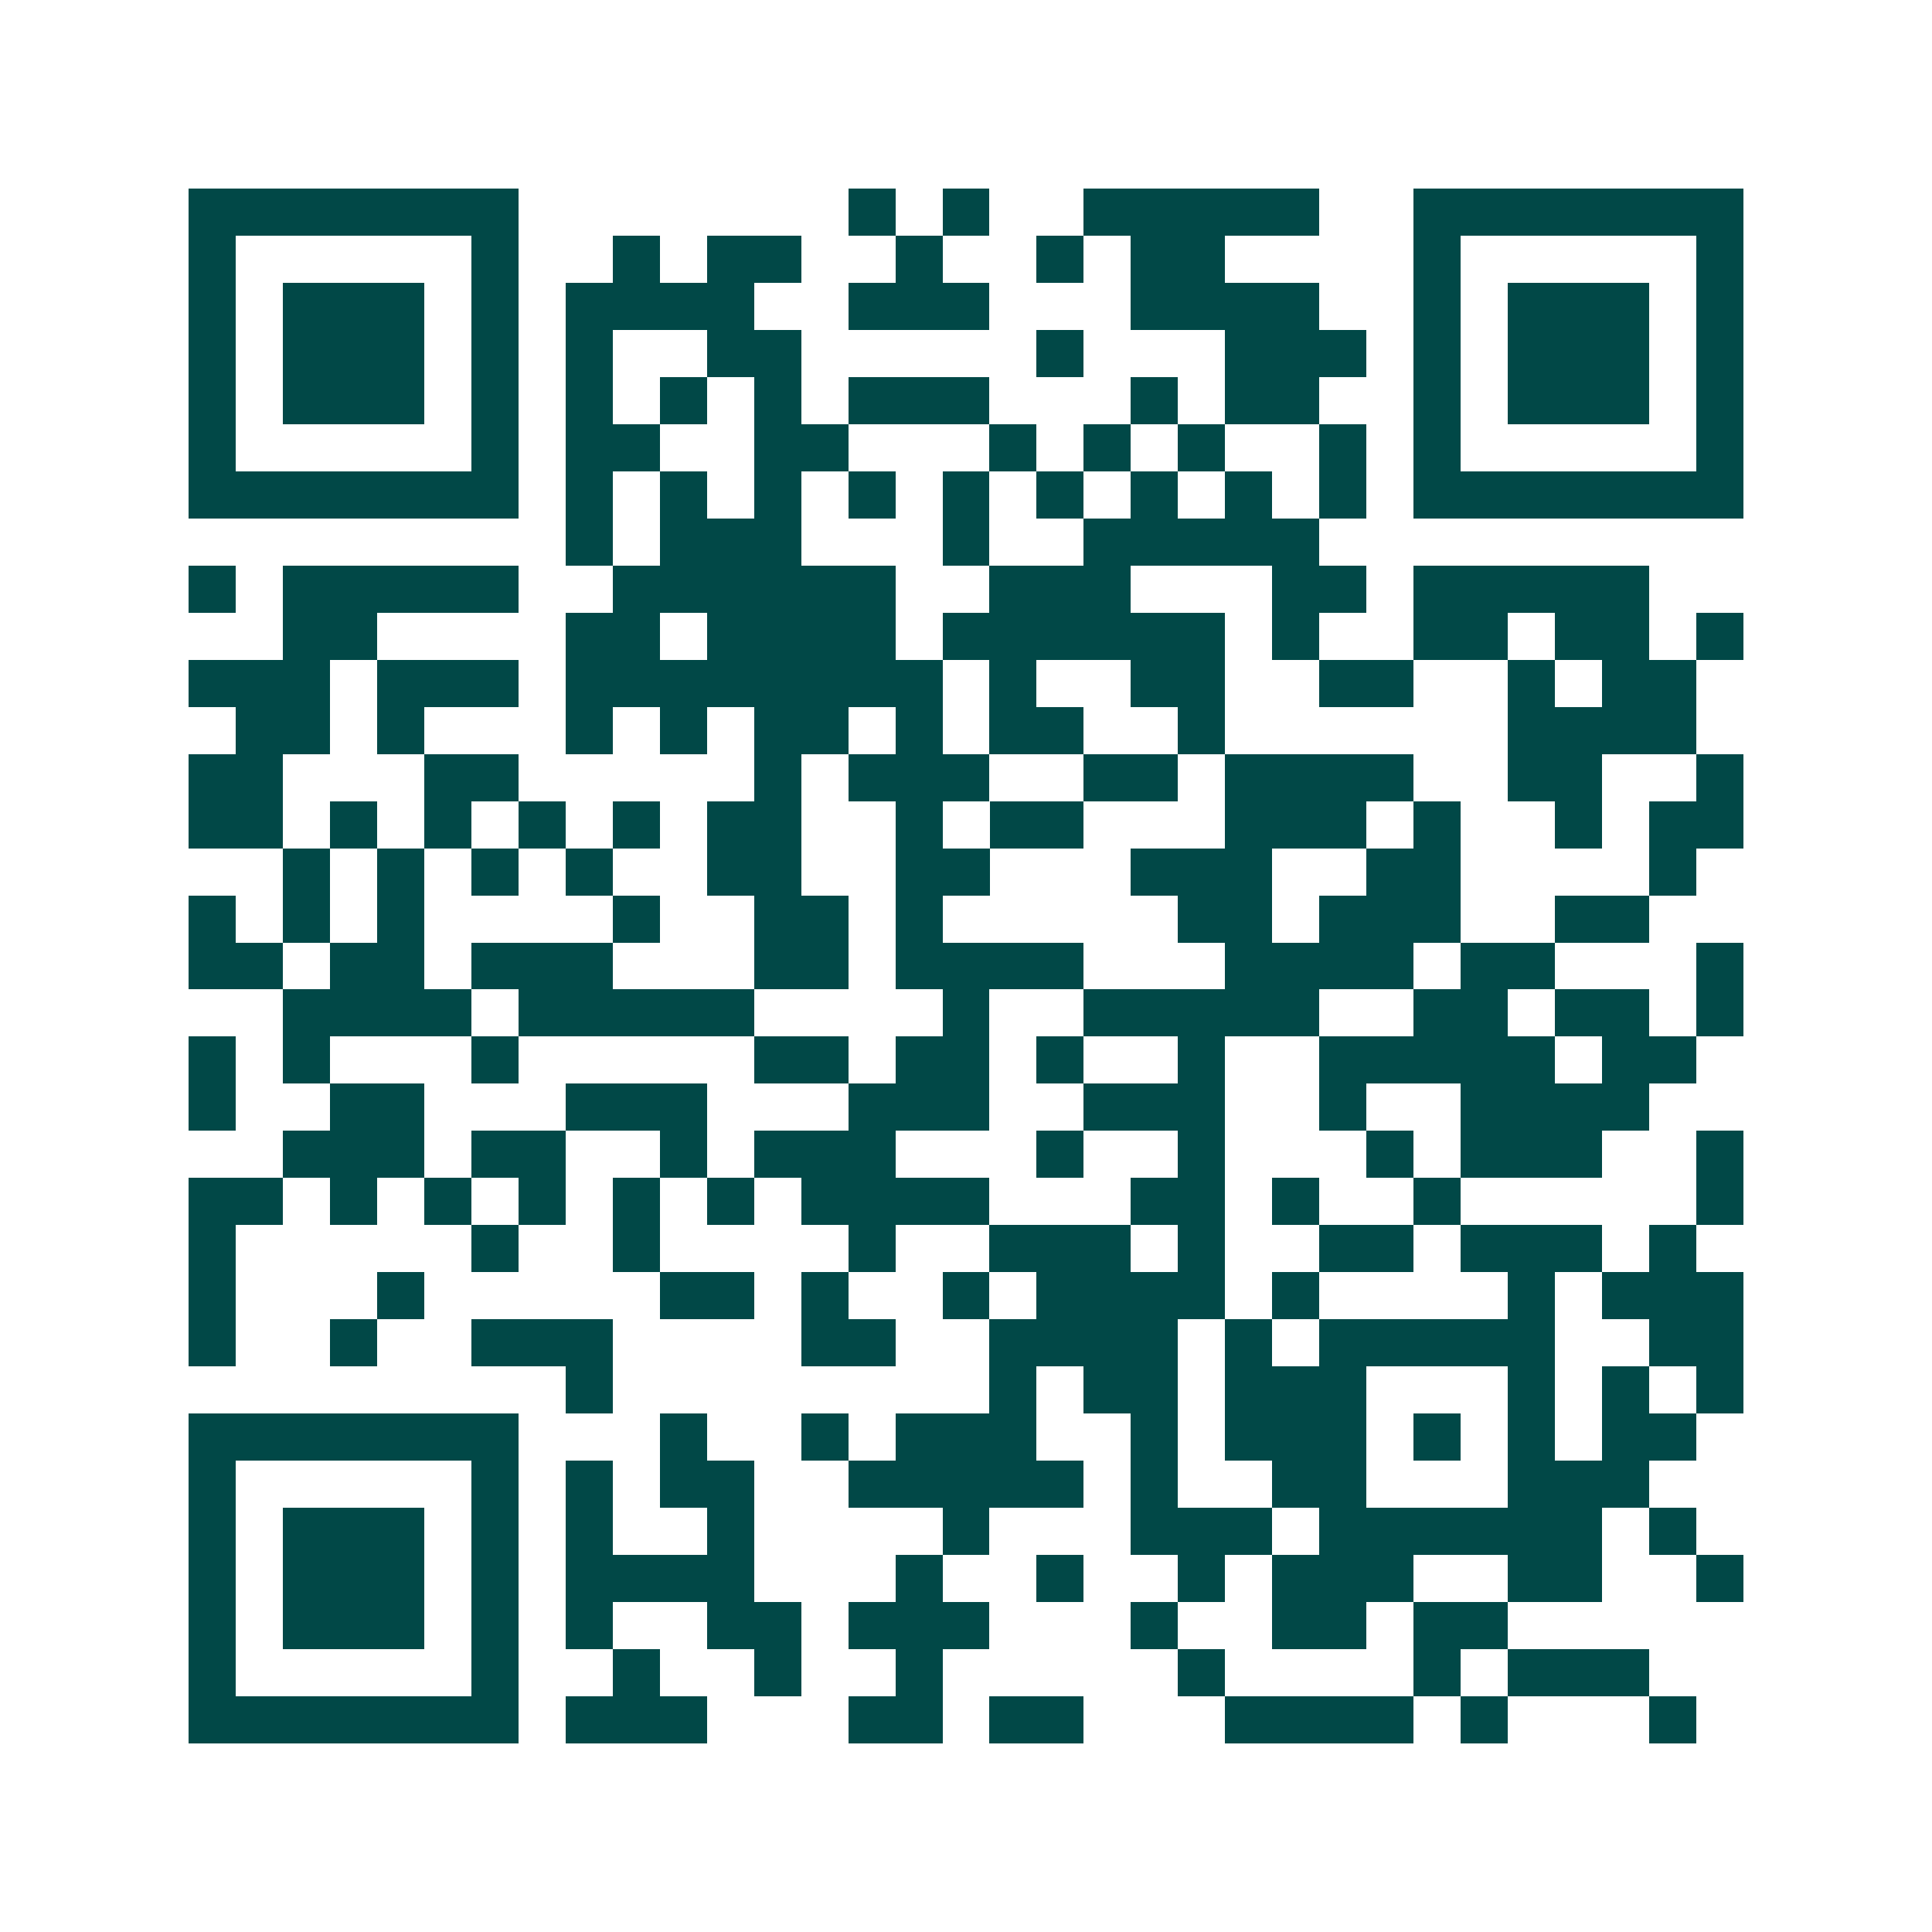 <svg xmlns="http://www.w3.org/2000/svg" width="200" height="200" viewBox="0 0 41 41" shape-rendering="crispEdges"><path fill="#ffffff" d="M0 0h41v41H0z"/><path stroke="#014847" d="M4 4.5h7m7 0h1m1 0h1m2 0h5m2 0h7M4 5.5h1m5 0h1m2 0h1m1 0h2m2 0h1m2 0h1m1 0h2m4 0h1m5 0h1M4 6.5h1m1 0h3m1 0h1m1 0h4m2 0h3m3 0h4m2 0h1m1 0h3m1 0h1M4 7.5h1m1 0h3m1 0h1m1 0h1m2 0h2m5 0h1m3 0h3m1 0h1m1 0h3m1 0h1M4 8.5h1m1 0h3m1 0h1m1 0h1m1 0h1m1 0h1m1 0h3m3 0h1m1 0h2m2 0h1m1 0h3m1 0h1M4 9.5h1m5 0h1m1 0h2m2 0h2m3 0h1m1 0h1m1 0h1m2 0h1m1 0h1m5 0h1M4 10.5h7m1 0h1m1 0h1m1 0h1m1 0h1m1 0h1m1 0h1m1 0h1m1 0h1m1 0h1m1 0h7M12 11.5h1m1 0h3m3 0h1m2 0h5M4 12.5h1m1 0h5m2 0h6m2 0h3m3 0h2m1 0h5M6 13.5h2m4 0h2m1 0h4m1 0h6m1 0h1m2 0h2m1 0h2m1 0h1M4 14.5h3m1 0h3m1 0h8m1 0h1m2 0h2m2 0h2m2 0h1m1 0h2M5 15.5h2m1 0h1m3 0h1m1 0h1m1 0h2m1 0h1m1 0h2m2 0h1m6 0h4M4 16.5h2m3 0h2m5 0h1m1 0h3m2 0h2m1 0h4m2 0h2m2 0h1M4 17.5h2m1 0h1m1 0h1m1 0h1m1 0h1m1 0h2m2 0h1m1 0h2m3 0h3m1 0h1m2 0h1m1 0h2M6 18.5h1m1 0h1m1 0h1m1 0h1m2 0h2m2 0h2m3 0h3m2 0h2m4 0h1M4 19.5h1m1 0h1m1 0h1m4 0h1m2 0h2m1 0h1m5 0h2m1 0h3m2 0h2M4 20.5h2m1 0h2m1 0h3m3 0h2m1 0h4m3 0h4m1 0h2m3 0h1M6 21.5h4m1 0h5m4 0h1m2 0h5m2 0h2m1 0h2m1 0h1M4 22.5h1m1 0h1m3 0h1m5 0h2m1 0h2m1 0h1m2 0h1m2 0h5m1 0h2M4 23.5h1m2 0h2m3 0h3m3 0h3m2 0h3m2 0h1m2 0h4M6 24.5h3m1 0h2m2 0h1m1 0h3m3 0h1m2 0h1m3 0h1m1 0h3m2 0h1M4 25.5h2m1 0h1m1 0h1m1 0h1m1 0h1m1 0h1m1 0h4m3 0h2m1 0h1m2 0h1m5 0h1M4 26.5h1m5 0h1m2 0h1m4 0h1m2 0h3m1 0h1m2 0h2m1 0h3m1 0h1M4 27.5h1m3 0h1m5 0h2m1 0h1m2 0h1m1 0h4m1 0h1m4 0h1m1 0h3M4 28.5h1m2 0h1m2 0h3m4 0h2m2 0h4m1 0h1m1 0h5m2 0h2M12 29.5h1m8 0h1m1 0h2m1 0h3m3 0h1m1 0h1m1 0h1M4 30.5h7m3 0h1m2 0h1m1 0h3m2 0h1m1 0h3m1 0h1m1 0h1m1 0h2M4 31.5h1m5 0h1m1 0h1m1 0h2m2 0h5m1 0h1m2 0h2m3 0h3M4 32.5h1m1 0h3m1 0h1m1 0h1m2 0h1m4 0h1m3 0h3m1 0h6m1 0h1M4 33.5h1m1 0h3m1 0h1m1 0h4m3 0h1m2 0h1m2 0h1m1 0h3m2 0h2m2 0h1M4 34.5h1m1 0h3m1 0h1m1 0h1m2 0h2m1 0h3m3 0h1m2 0h2m1 0h2M4 35.5h1m5 0h1m2 0h1m2 0h1m2 0h1m5 0h1m4 0h1m1 0h3M4 36.5h7m1 0h3m3 0h2m1 0h2m3 0h4m1 0h1m3 0h1"/></svg>
